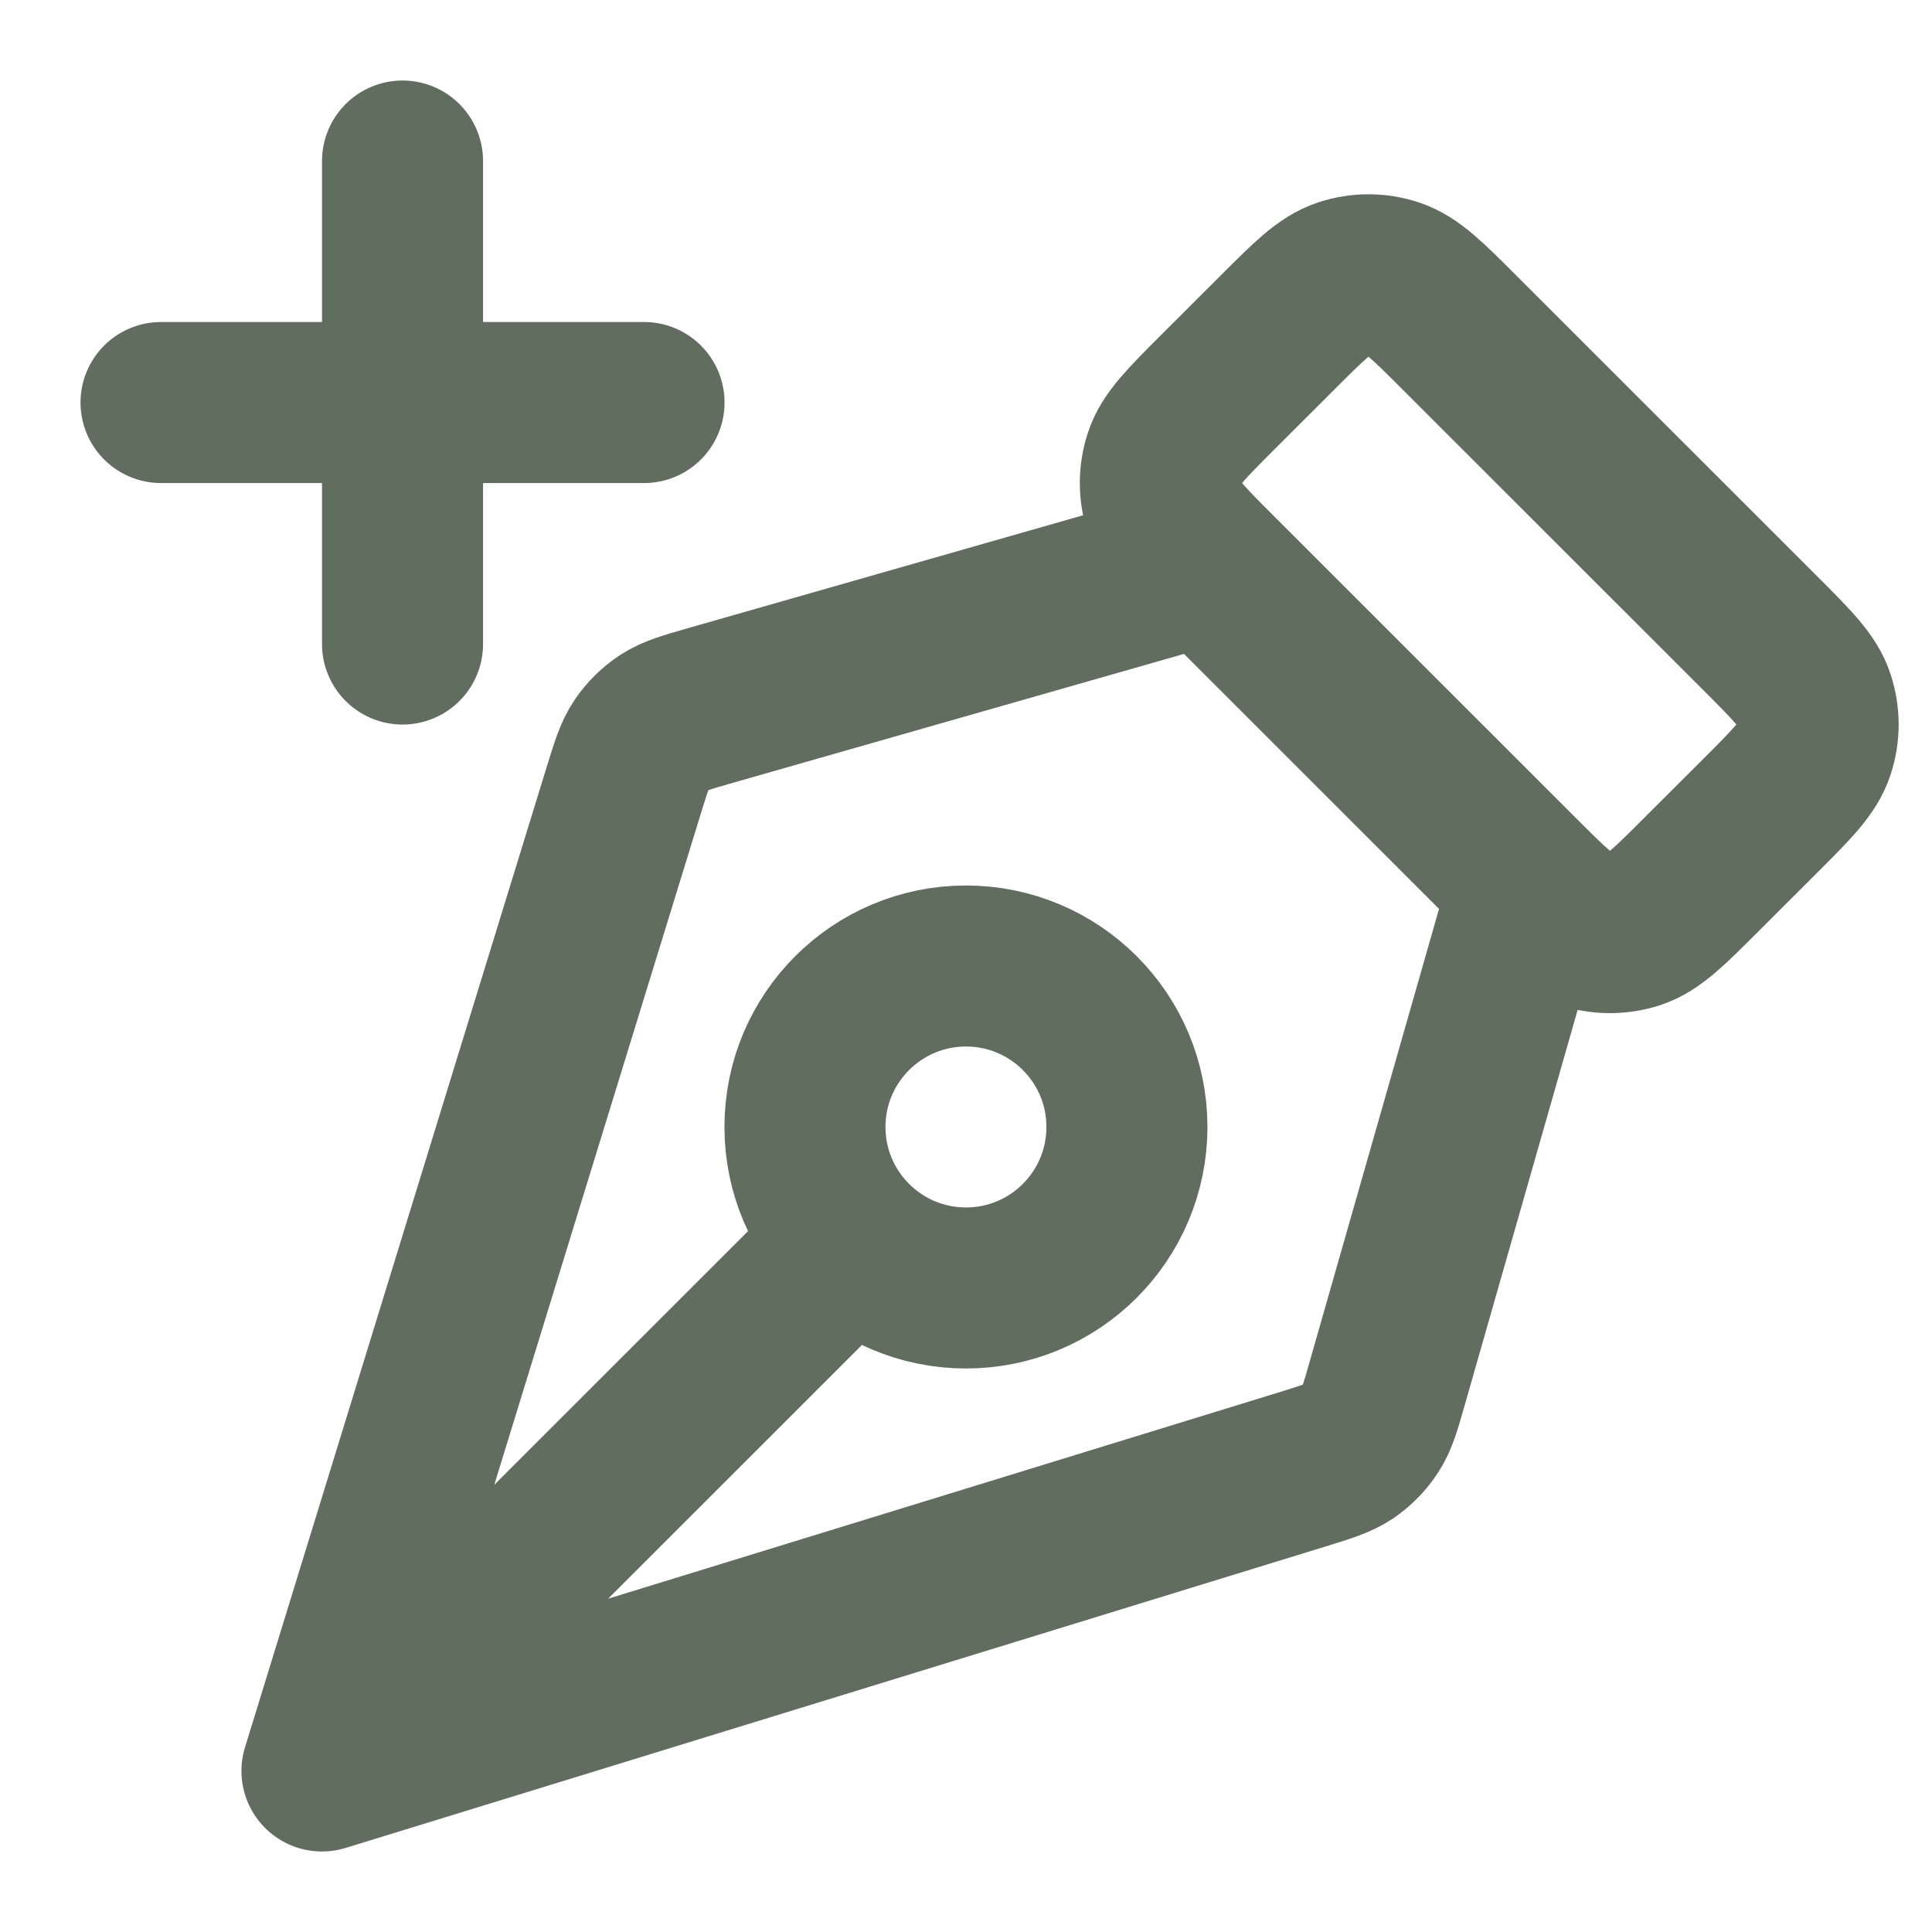 <svg width="20" height="20" viewBox="0 0 20 20" fill="none" xmlns="http://www.w3.org/2000/svg">
<g clip-path="url(#clip0_19_16661)">
<path d="M12.5 5.833L7.362 7.301C7.108 7.374 6.981 7.41 6.876 7.478C6.783 7.539 6.703 7.617 6.641 7.709C6.57 7.812 6.532 7.939 6.454 8.191L3.333 18.333M3.333 18.333L13.475 15.213C13.728 15.135 13.854 15.096 13.958 15.026C14.049 14.963 14.128 14.883 14.188 14.79C14.256 14.686 14.293 14.559 14.365 14.304L15.833 9.166M3.333 18.333L8.822 12.845M4.167 6.667V1.667M1.667 4.167H6.667M18.224 6.557L15.109 3.443C14.779 3.113 14.614 2.948 14.424 2.886C14.257 2.831 14.076 2.831 13.909 2.886C13.719 2.948 13.554 3.113 13.224 3.443L12.609 4.057C12.279 4.387 12.114 4.552 12.053 4.742C11.998 4.91 11.998 5.09 12.053 5.257C12.114 5.448 12.279 5.613 12.609 5.943L15.724 9.057C16.054 9.387 16.219 9.552 16.409 9.614C16.576 9.668 16.757 9.668 16.924 9.614C17.114 9.552 17.279 9.387 17.609 9.057L18.224 8.443C18.554 8.113 18.719 7.948 18.78 7.757C18.835 7.59 18.835 7.41 18.78 7.242C18.719 7.052 18.554 6.887 18.224 6.557ZM10 10C10.92 10 11.666 10.746 11.666 11.666C11.666 12.587 10.92 13.333 10 13.333C9.079 13.333 8.333 12.587 8.333 11.666C8.333 10.746 9.079 10 10 10Z" stroke="#606D5F" stroke-width="1.667" stroke-linecap="round" stroke-linejoin="round"/>
</g>
<defs>
<clipPath id="clip0_19_16661">
<rect width="20" height="20" fill="white"/>
</clipPath>
</defs>
</svg>
